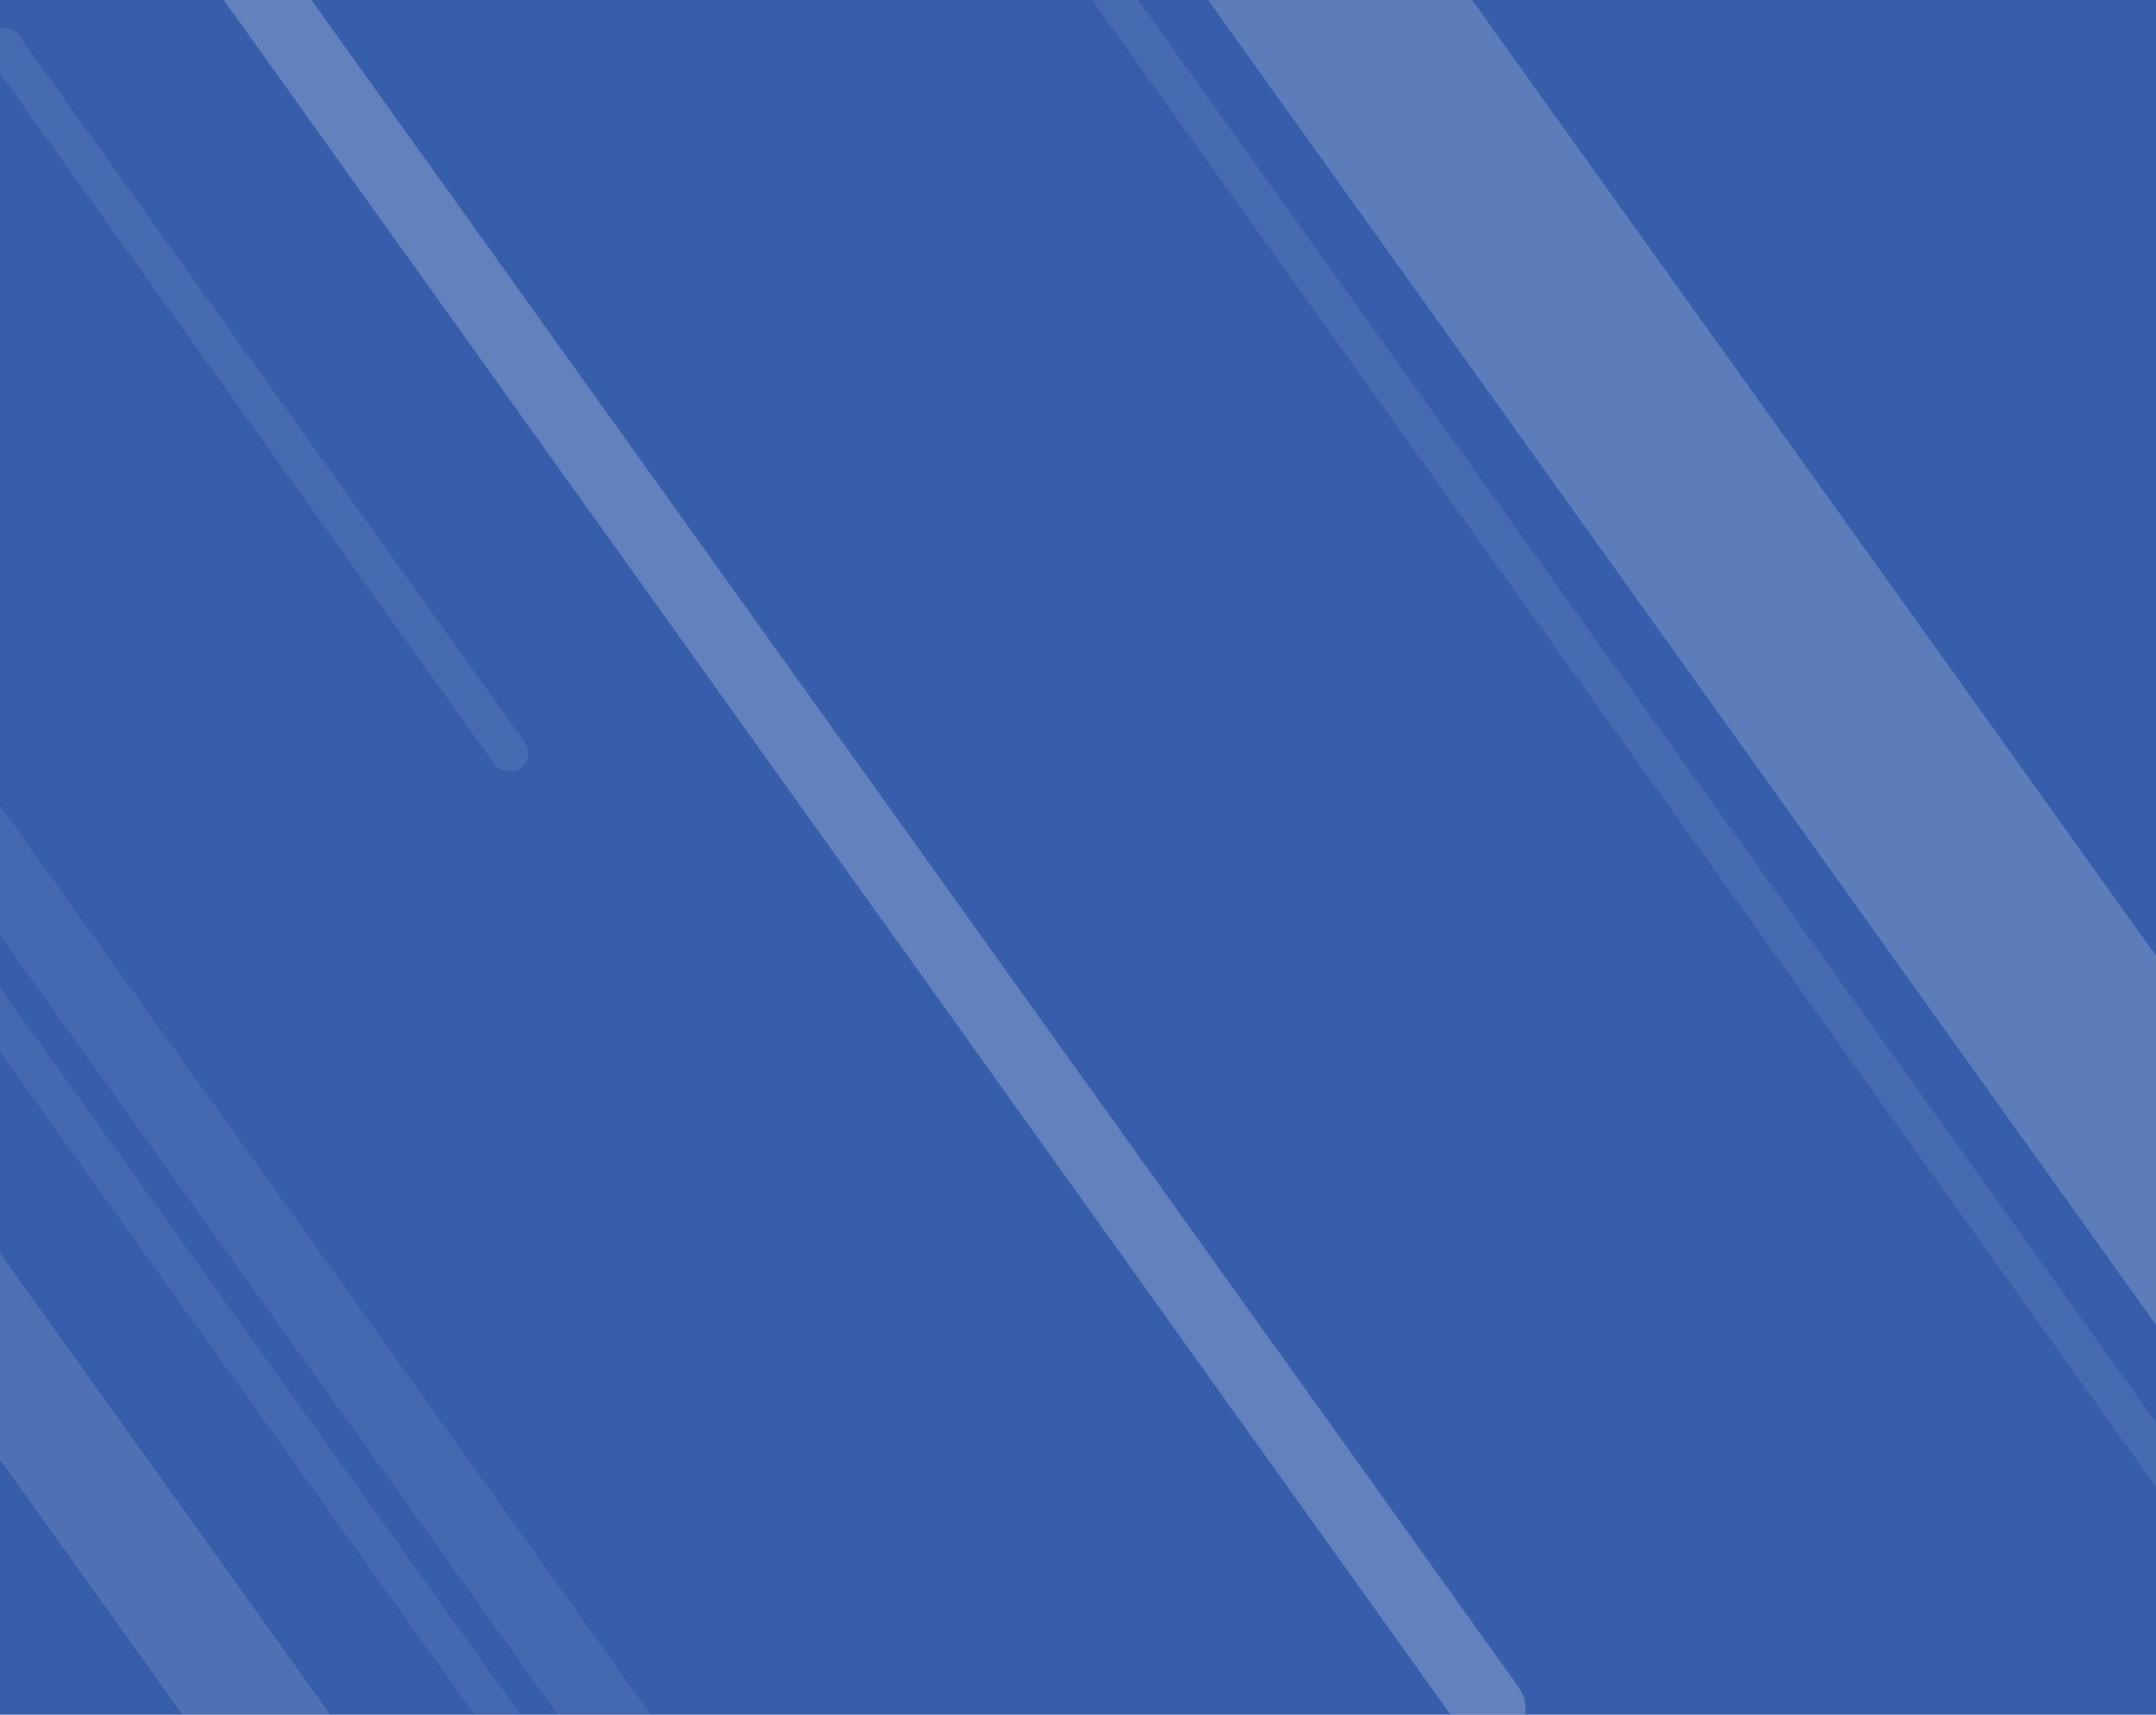 <svg width="880" height="700" viewBox="0 0 880 700" fill="none" xmlns="http://www.w3.org/2000/svg">
<g clip-path="url(#clip0_7379_101547)">
<rect width="880" height="700" fill="#375EAA"/>
<g opacity="0.19" filter="url(#filter0_f_7379_101547)">
<rect x="478.078" y="-21" width="87.653" height="749.348" rx="17" transform="rotate(-35.579 478.078 -21)" fill="white"/>
</g>
<g opacity="0.12" filter="url(#filter1_f_7379_101547)">
<rect x="-230" y="274.344" width="49.038" height="640.593" rx="17" transform="rotate(-35.579 -230 274.344)" fill="white"/>
</g>
<g opacity="0.22" filter="url(#filter2_f_7379_101547)">
<rect x="82.109" y="-12.859" width="29.136" height="898.249" rx="14.568" transform="rotate(-35.579 82.109 -12.859)" fill="white"/>
</g>
<g opacity="0.08" filter="url(#filter3_f_7379_101547)">
<rect x="-9.273" y="16.914" width="15.249" height="370.444" rx="7.624" transform="rotate(-35.579 -9.273 16.914)" fill="white"/>
</g>
<g opacity="0.08" filter="url(#filter4_f_7379_101547)">
<rect x="432.078" y="-19.125" width="15.249" height="806.184" rx="7.624" transform="rotate(-35.579 432.078 -19.125)" fill="white"/>
</g>
<g opacity="0.07" filter="url(#filter5_f_7379_101547)">
<rect x="-33.922" y="381.875" width="15.249" height="454.314" rx="7.624" transform="rotate(-35.579 -33.922 381.875)" fill="white"/>
</g>
<g opacity="0.07" filter="url(#filter6_f_7379_101547)">
<rect x="-34.922" y="332.938" width="30.823" height="559.269" rx="15.411" transform="rotate(-35.579 -34.922 332.938)" fill="white"/>
</g>
</g>
<defs>
<filter id="filter0_f_7379_101547" x="445.797" y="-104.281" width="571.844" height="725.023" filterUnits="userSpaceOnUse" color-interpolation-filters="sRGB">
<feFlood flood-opacity="0" result="BackgroundImageFix"/>
<feBlend mode="normal" in="SourceGraphic" in2="BackgroundImageFix" result="shape"/>
<feGaussianBlur stdDeviation="19.5" result="effect1_foregroundBlur_7379_101547"/>
</filter>
<filter id="filter1_f_7379_101547" x="-268.281" y="207.531" width="489.156" height="626.102" filterUnits="userSpaceOnUse" color-interpolation-filters="sRGB">
<feFlood flood-opacity="0" result="BackgroundImageFix"/>
<feBlend mode="normal" in="SourceGraphic" in2="BackgroundImageFix" result="shape"/>
<feGaussianBlur stdDeviation="22.5" result="effect1_foregroundBlur_7379_101547"/>
</filter>
<filter id="filter2_f_7379_101547" x="42.867" y="-69.055" width="624.805" height="826" filterUnits="userSpaceOnUse" color-interpolation-filters="sRGB">
<feFlood flood-opacity="0" result="BackgroundImageFix"/>
<feBlend mode="normal" in="SourceGraphic" in2="BackgroundImageFix" result="shape"/>
<feGaussianBlur stdDeviation="22.5" result="effect1_foregroundBlur_7379_101547"/>
</filter>
<filter id="filter3_f_7379_101547" x="-27.258" y="-9.945" width="263.906" height="346.133" filterUnits="userSpaceOnUse" color-interpolation-filters="sRGB">
<feFlood flood-opacity="0" result="BackgroundImageFix"/>
<feBlend mode="normal" in="SourceGraphic" in2="BackgroundImageFix" result="shape"/>
<feGaussianBlur stdDeviation="10.5" result="effect1_foregroundBlur_7379_101547"/>
</filter>
<filter id="filter4_f_7379_101547" x="414.094" y="-45.984" width="517.43" height="700.531" filterUnits="userSpaceOnUse" color-interpolation-filters="sRGB">
<feFlood flood-opacity="0" result="BackgroundImageFix"/>
<feBlend mode="normal" in="SourceGraphic" in2="BackgroundImageFix" result="shape"/>
<feGaussianBlur stdDeviation="10.5" result="effect1_foregroundBlur_7379_101547"/>
</filter>
<filter id="filter5_f_7379_101547" x="-39.906" y="367.016" width="288.703" height="390.352" filterUnits="userSpaceOnUse" color-interpolation-filters="sRGB">
<feFlood flood-opacity="0" result="BackgroundImageFix"/>
<feBlend mode="normal" in="SourceGraphic" in2="BackgroundImageFix" result="shape"/>
<feGaussianBlur stdDeviation="4.5" result="effect1_foregroundBlur_7379_101547"/>
</filter>
<filter id="filter6_f_7379_101547" x="-38.836" y="311.094" width="358.289" height="480.617" filterUnits="userSpaceOnUse" color-interpolation-filters="sRGB">
<feFlood flood-opacity="0" result="BackgroundImageFix"/>
<feBlend mode="normal" in="SourceGraphic" in2="BackgroundImageFix" result="shape"/>
<feGaussianBlur stdDeviation="5" result="effect1_foregroundBlur_7379_101547"/>
</filter>
<clipPath id="clip0_7379_101547">
<rect width="880" height="700" fill="white"/>
</clipPath>
</defs>
</svg>

